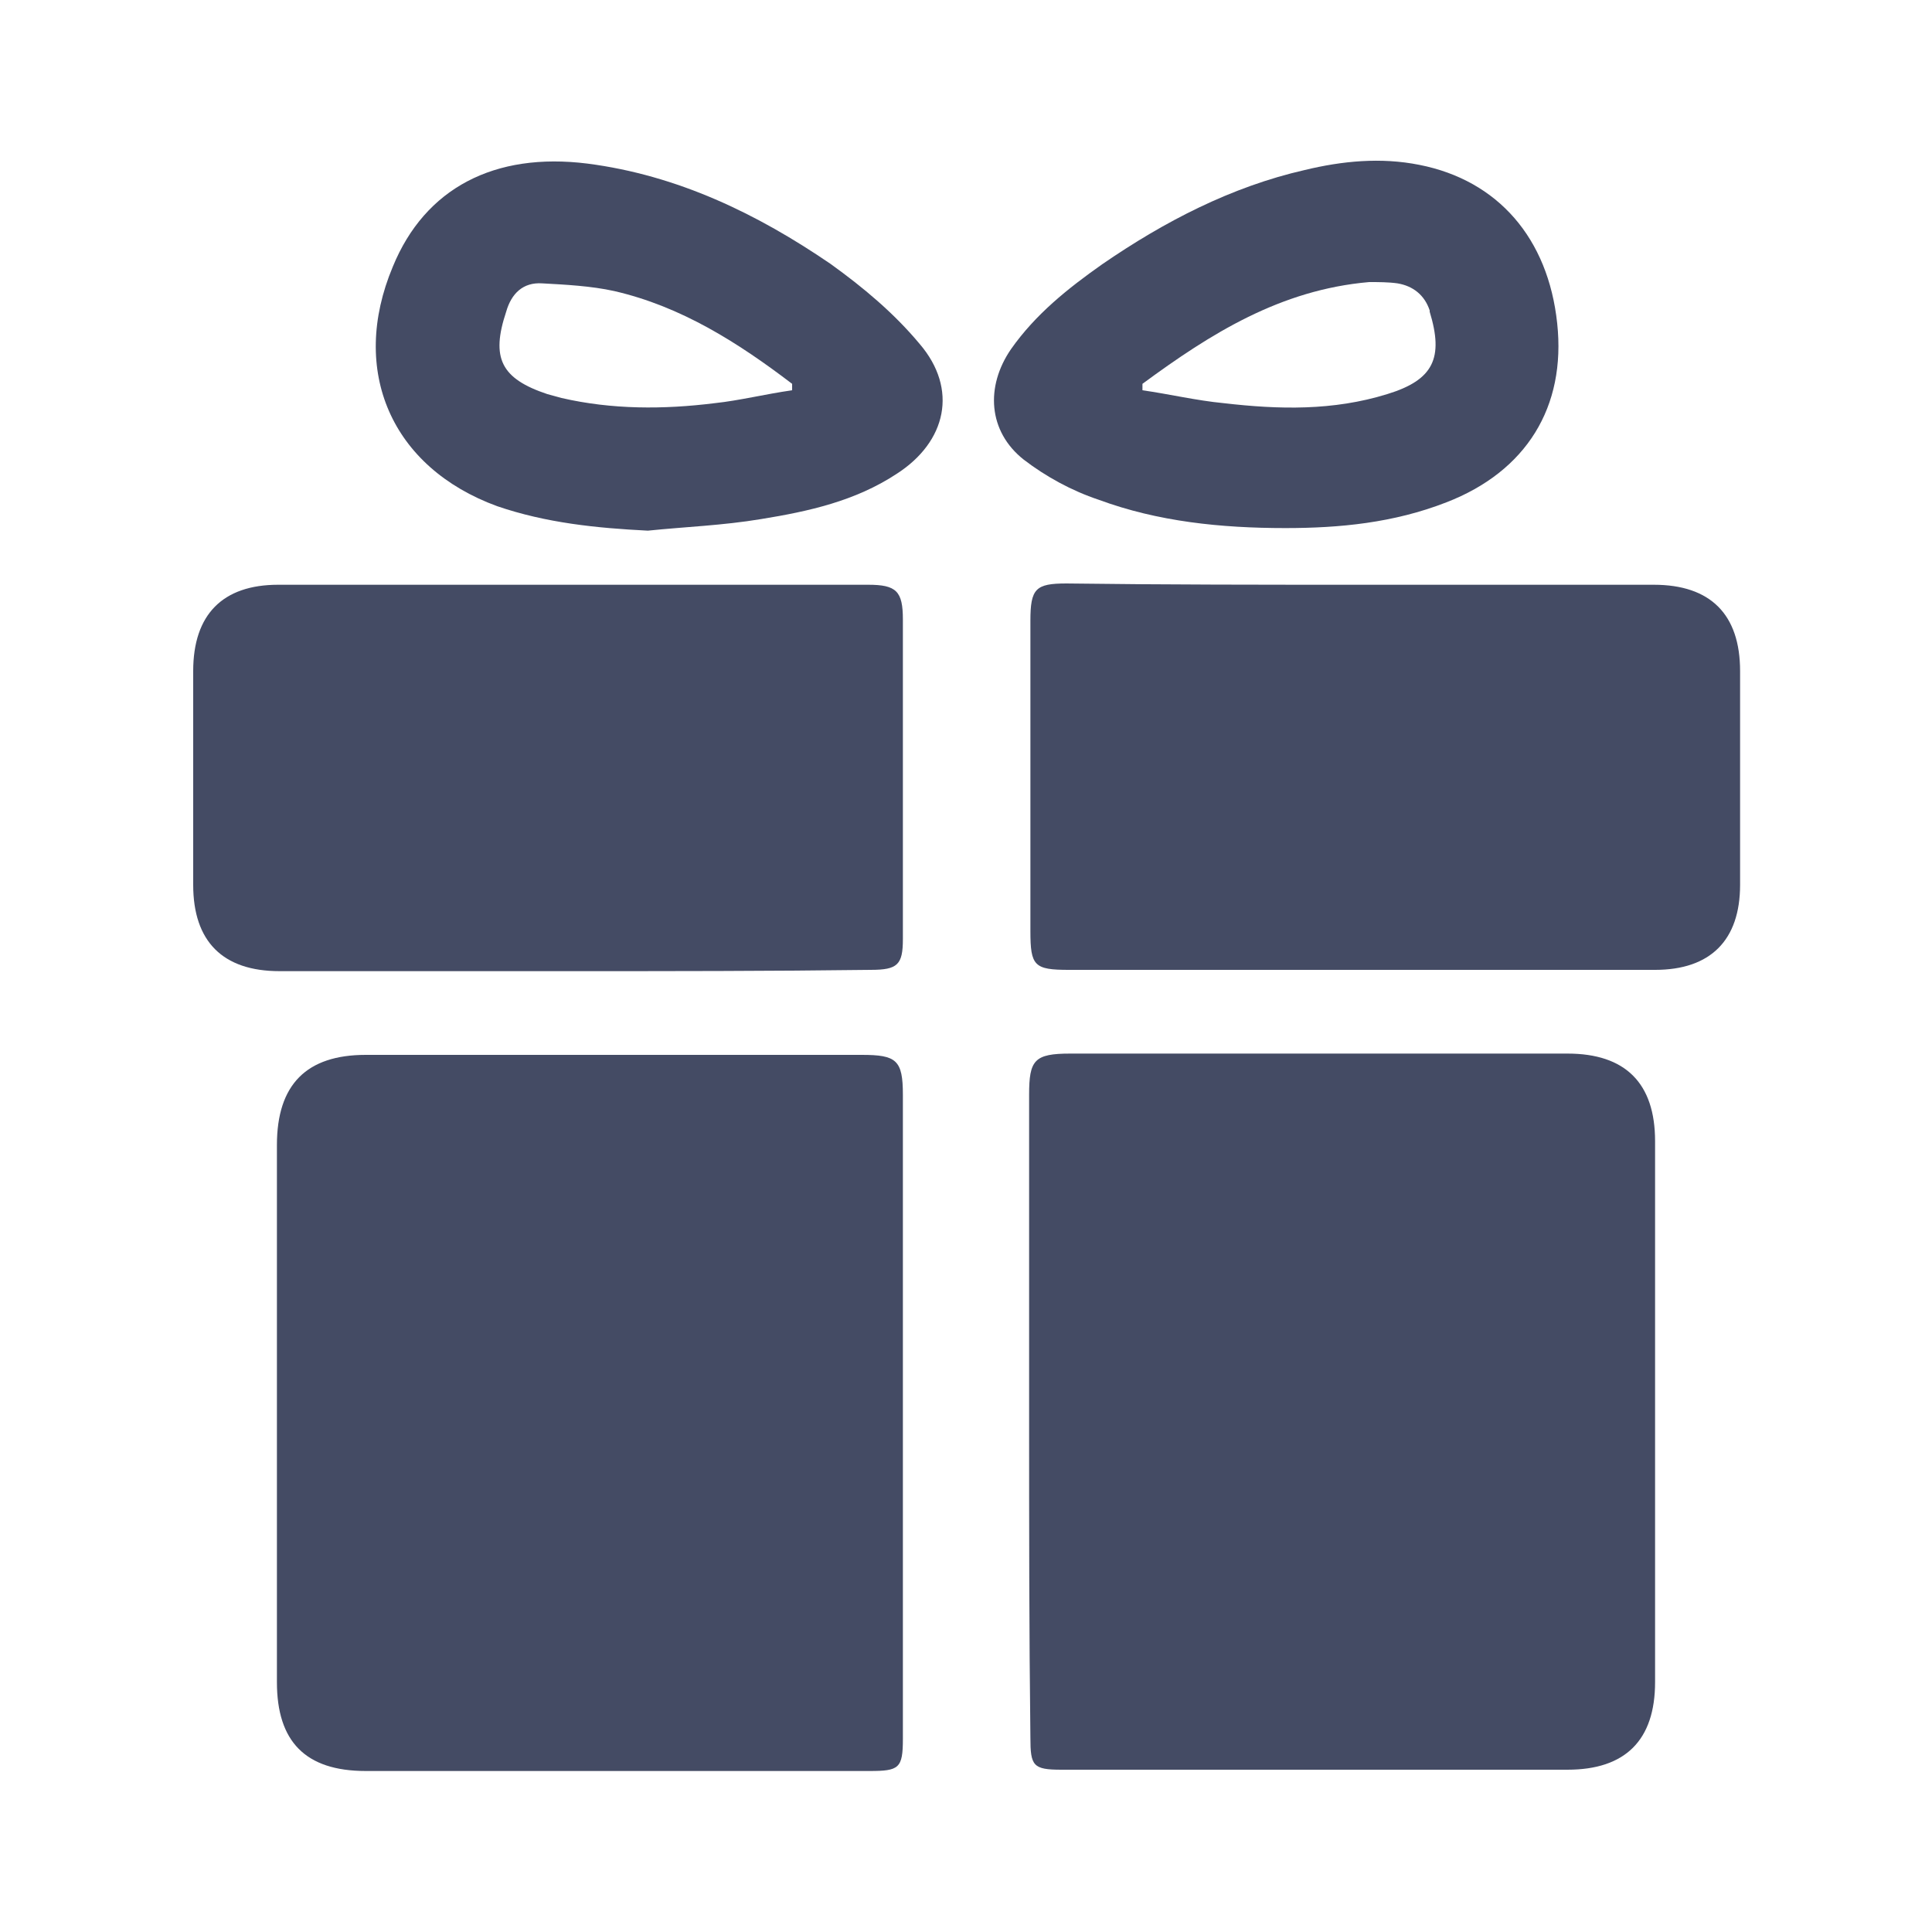 <?xml version="1.0" encoding="utf-8"?>
<!-- Generator: Adobe Illustrator 28.0.0, SVG Export Plug-In . SVG Version: 6.00 Build 0)  -->
<svg version="1.1" id="layer" xmlns="http://www.w3.org/2000/svg" xmlns:xlink="http://www.w3.org/1999/xlink" x="0px" y="0px"
	 viewBox="0 0 150 150" style="enable-background:new 0 0 150 150;" xml:space="preserve">
<style type="text/css">
	.st0{fill:#444B64;}
</style>
<path class="st0" d="M70.1,110c0,8.3,0,16.6,0,25c0,2.3-0.3,2.5-2.6,2.5c-13,0-26,0-39.1,0c-4.7,0-6.9-2.3-6.9-6.9
	c0-13.9,0-27.8,0-41.7c0-4.7,2.3-7,6.9-7c12.8,0,25.7,0,38.5,0c2.7,0,3.2,0.4,3.2,3.1C70.1,93.4,70.1,101.7,70.1,110z"/>
<path class="st0" d="M79.9,110c0-8.3,0-16.6,0-25c0-2.7,0.4-3.2,3.2-3.2c12.9,0,25.8,0,38.6,0c4.5,0,6.8,2.3,6.8,6.8c0,14,0,28,0,42
	c0,4.5-2.3,6.8-6.8,6.8c-13.1,0-26.2,0-39.3,0c-2.2,0-2.4-0.3-2.4-2.5C79.9,126.7,79.9,118.4,79.9,110z"/>
<path class="st0" d="M105.8,45.4c7.5,0,15.1,0,22.6,0c4.4,0,6.7,2.3,6.7,6.7c0,5.5,0,11.1,0,16.6c0,4.3-2.3,6.6-6.6,6.6
	c-15.2,0-30.3,0-45.5,0c-2.7,0-3-0.3-3-3c0-8,0-16.1,0-24.1c0-2.5,0.4-2.9,2.8-2.9C90.4,45.4,98.1,45.4,105.8,45.4z"/>
<path class="st0" d="M44.3,75.4c-7.5,0-15.1,0-22.6,0c-4.4,0-6.7-2.3-6.7-6.7c0-5.5,0-11.1,0-16.6c0-4.4,2.3-6.7,6.6-6.7
	c15.3,0,30.5,0,45.8,0c2.2,0,2.7,0.5,2.7,2.7c0,8.3,0,16.6,0,24.8c0,2-0.4,2.4-2.5,2.4C59.8,75.4,52,75.4,44.3,75.4z"/>
<path class="st0" d="M50.3,41.2c-4-0.2-7.9-0.6-11.7-1.9c-8.2-3-11.5-10.5-8.1-18.6c2.5-6.1,7.9-8.9,15.1-8c7,0.9,13.2,3.9,18.9,7.8
	c2.5,1.8,4.9,3.8,6.9,6.2c3,3.5,2.1,7.6-1.8,10.1c-3.2,2.1-6.8,2.9-10.5,3.5C56.1,40.8,53.2,40.9,50.3,41.2z M61.5,30.3
	c0-0.2,0-0.3,0-0.5c-4.2-3.2-8.6-6-13.8-7.2c-1.8-0.4-3.8-0.5-5.6-0.6c-1.5-0.1-2.4,0.8-2.8,2.2c-1.2,3.6-0.4,5.2,3.2,6.4
	c0.4,0.1,0.7,0.2,1.1,0.3c3.9,0.9,7.9,0.9,11.9,0.4C57.4,31.1,59.4,30.6,61.5,30.3z"/>
<path class="st0" d="M99.8,41c-5,0-9.9-0.5-14.5-2.2c-2.1-0.7-4.1-1.8-5.8-3.1c-2.8-2.2-3-5.7-1-8.6c1.9-2.7,4.4-4.7,7.1-6.6
	c4.8-3.3,10-6,15.7-7.3c2.9-0.7,5.9-1,8.9-0.4c6.1,1.2,10,5.7,10.7,12.3c0.7,6.5-2.4,11.5-8.6,13.9C108.2,40.6,104,41,99.8,41z
	 M88.7,29.8c0,0.2,0,0.3,0,0.5c2.1,0.3,4.2,0.8,6.3,1c4.3,0.5,8.5,0.6,12.7-0.7c3.6-1.1,4.4-2.8,3.3-6.4c0,0,0-0.1,0-0.1
	c-0.4-1.2-1.3-1.9-2.5-2.1c-0.7-0.1-1.5-0.1-2.2-0.1C99.4,22.5,94,25.9,88.7,29.8z"/>
</svg>
